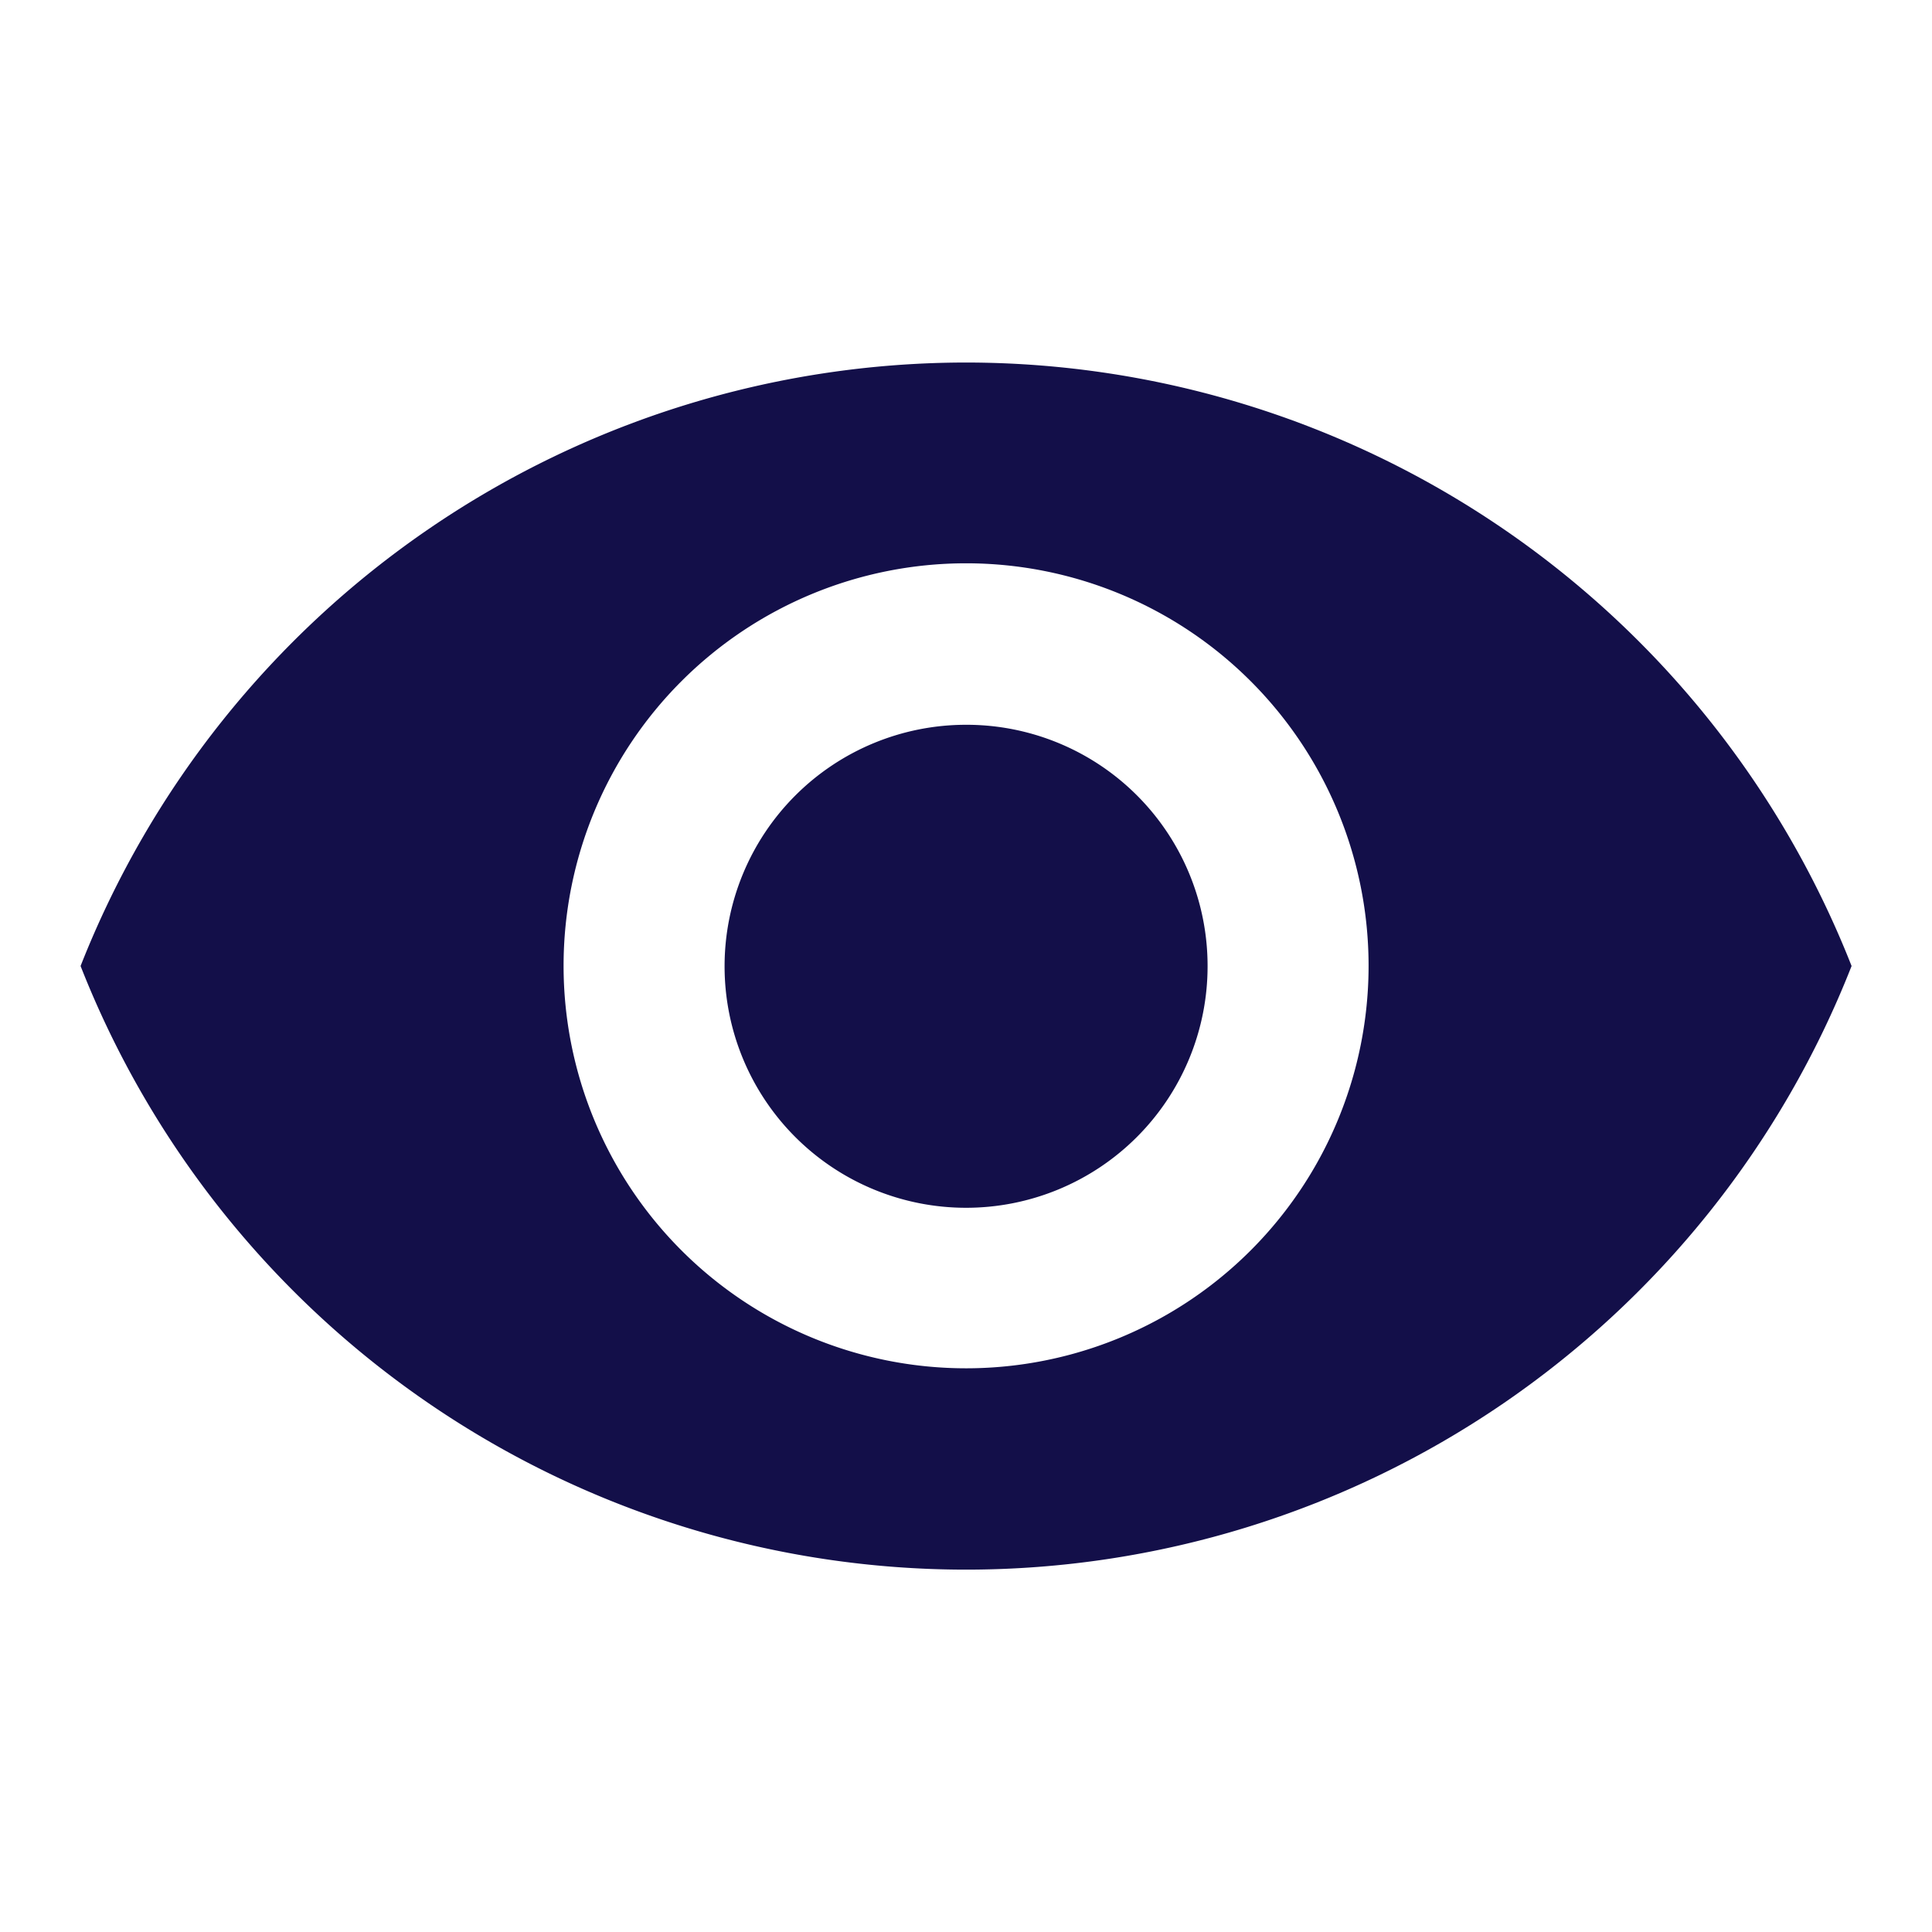 <svg id="visibility-24px" xmlns="http://www.w3.org/2000/svg" width="48" height="48" viewBox="0 0 48 48">
  <path id="Pfad_171" data-name="Pfad 171" d="M0,0H48V48H0Z" fill="none"/>
  <path id="Pfad_172" data-name="Pfad 172" d="M23,4.5A23.652,23.652,0,0,0,1,19.493a23.635,23.635,0,0,0,44,0A23.652,23.652,0,0,0,23,4.5Zm0,24.988a10,10,0,1,1,10-10A10,10,0,0,1,23,29.488ZM23,13.5a6,6,0,1,0,6,6A5.99,5.99,0,0,0,23,13.5Z" transform="translate(1.002 4.507)" fill="#130f49"/>
</svg>
